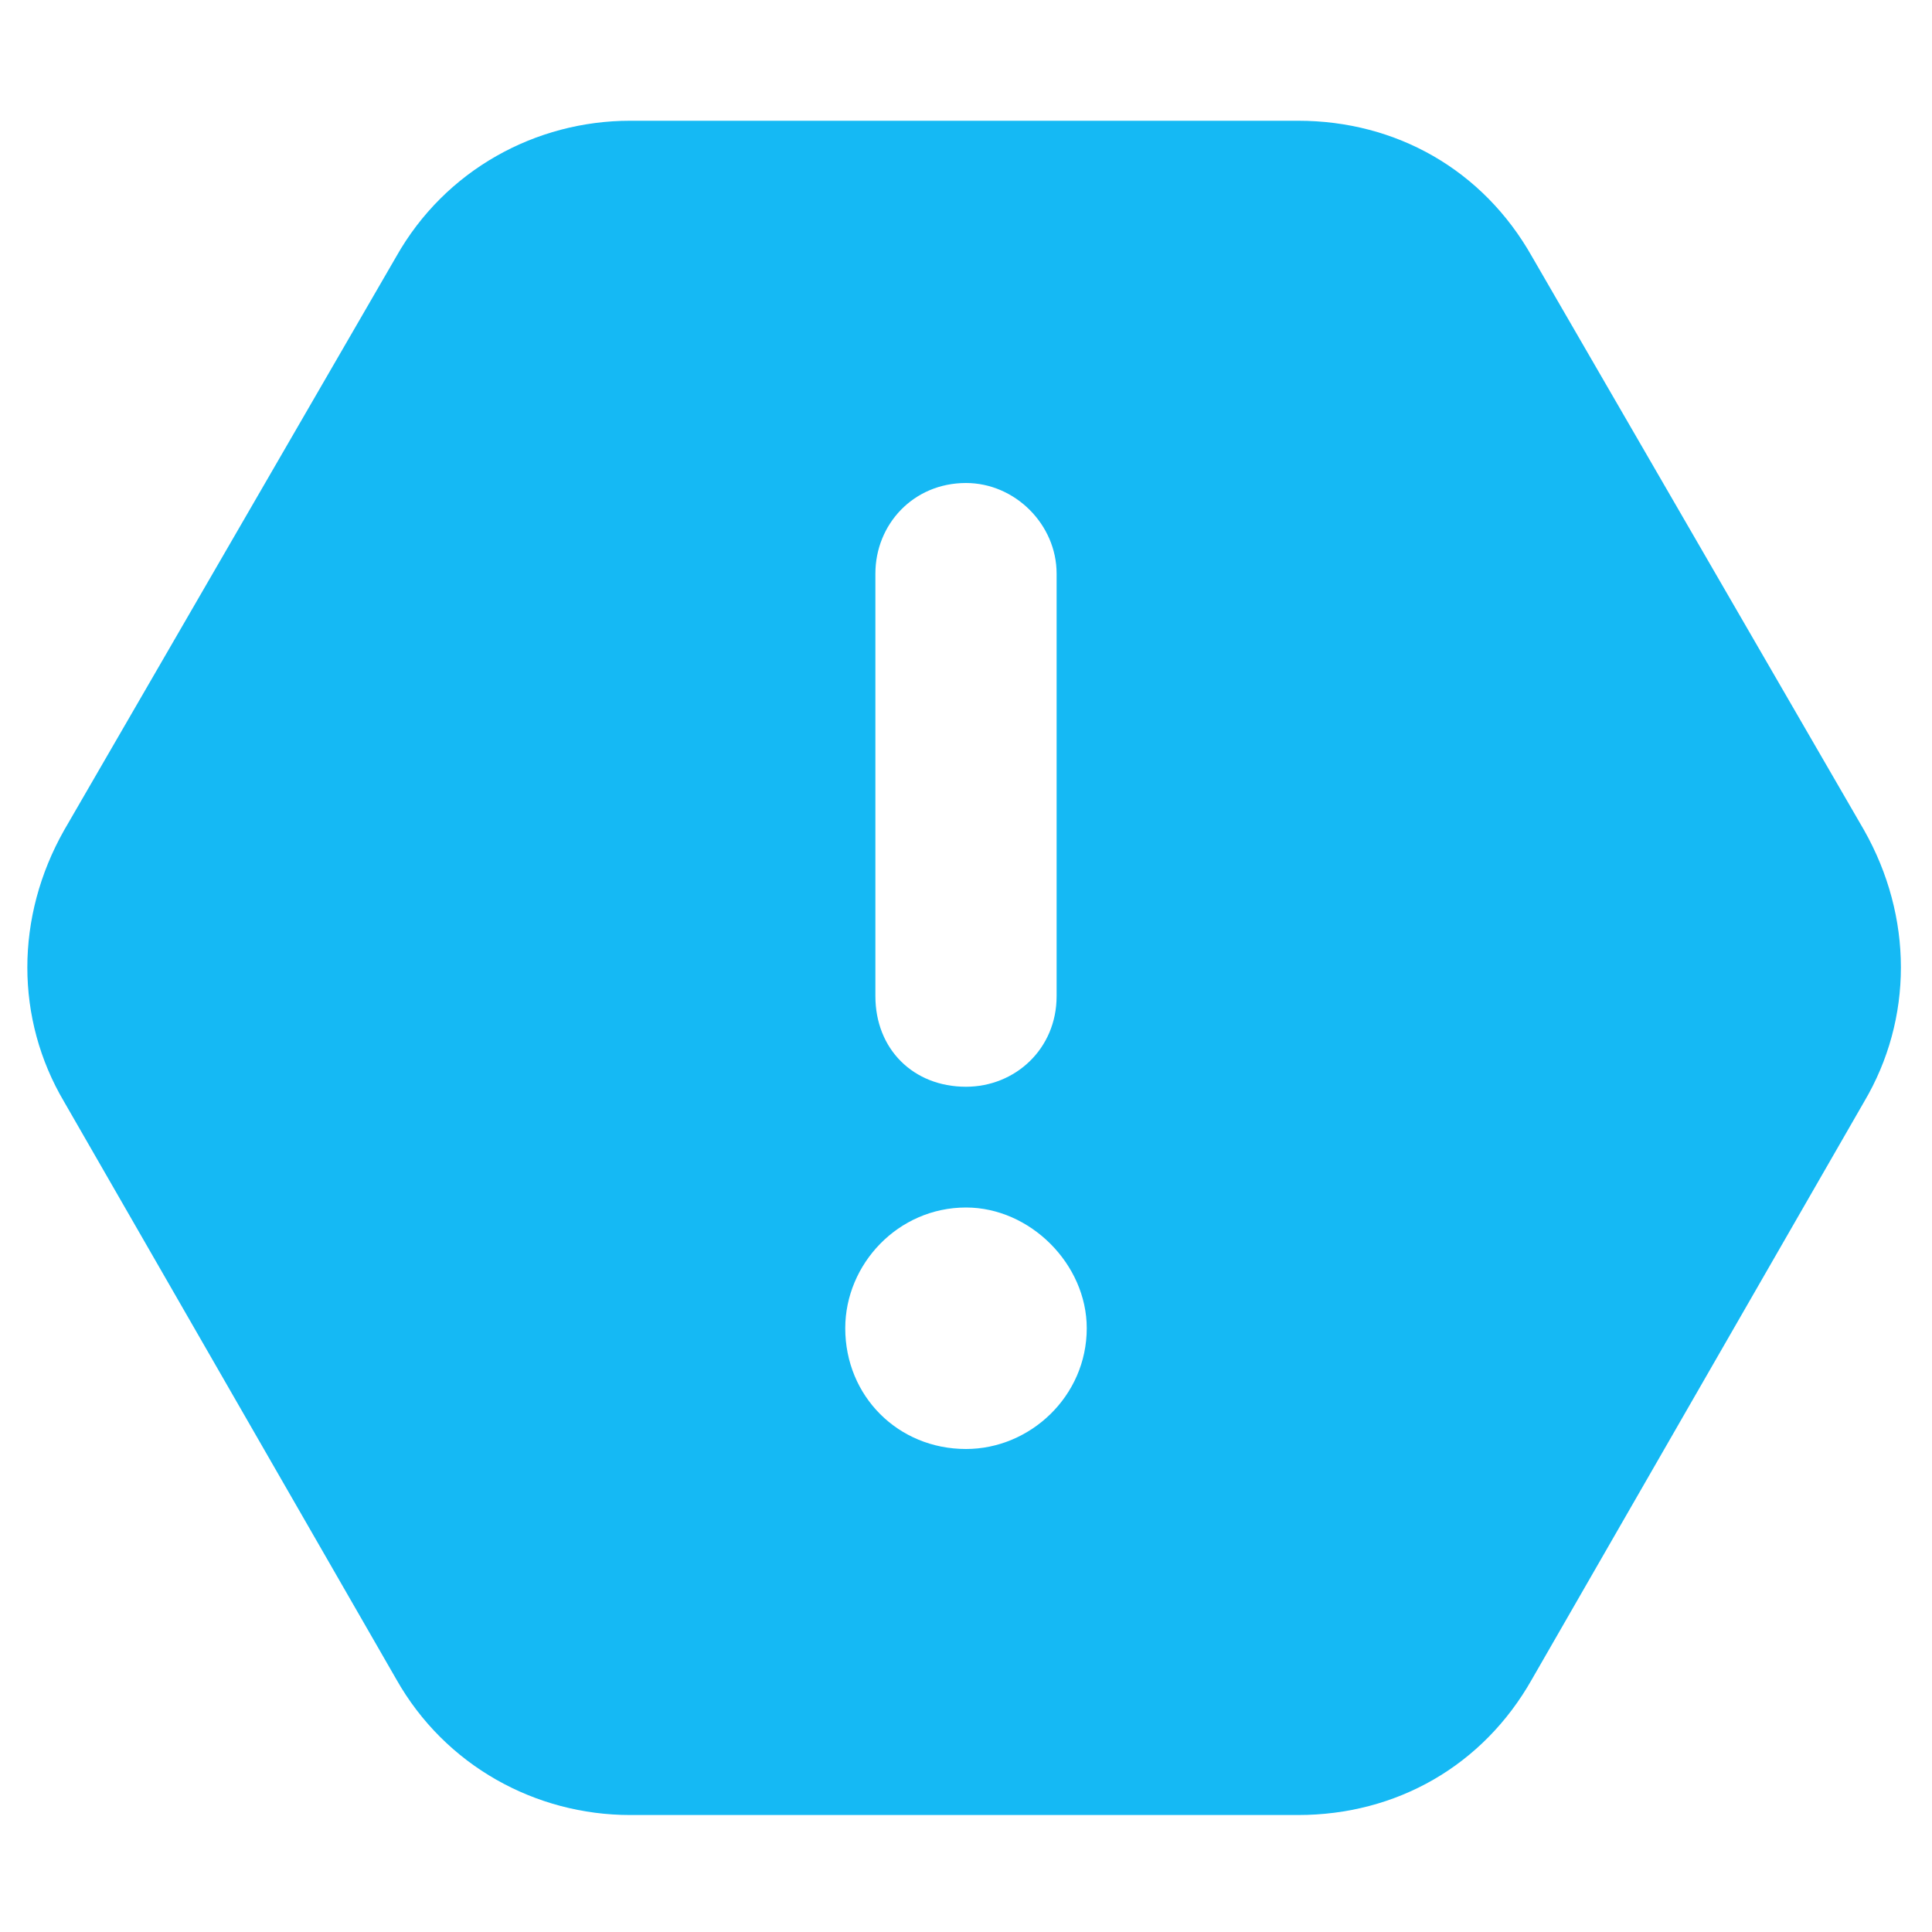 <svg width="20" height="20" viewBox="0 0 20 20" fill="none" xmlns="http://www.w3.org/2000/svg">
<path d="M0.664 11.406C0.156 10.547 0.156 9.492 0.664 8.594L4.102 2.656C4.609 1.758 5.547 1.25 6.523 1.25H13.438C14.453 1.25 15.352 1.758 15.859 2.656L19.297 8.594C19.805 9.492 19.805 10.547 19.297 11.406L15.859 17.383C15.352 18.281 14.453 18.789 13.438 18.789H6.523C5.547 18.789 4.609 18.281 4.102 17.383L0.664 11.406ZM10 5C9.453 5 9.062 5.43 9.062 5.938V10.312C9.062 10.859 9.453 11.25 10 11.25C10.508 11.25 10.938 10.859 10.938 10.312V5.938C10.938 5.43 10.508 5 10 5ZM11.25 13.75C11.25 13.086 10.664 12.5 10 12.5C9.297 12.5 8.75 13.086 8.75 13.75C8.75 14.453 9.297 15 10 15C10.664 15 11.25 14.453 11.25 13.75Z" fill="#15B9F4"/>
</svg>
